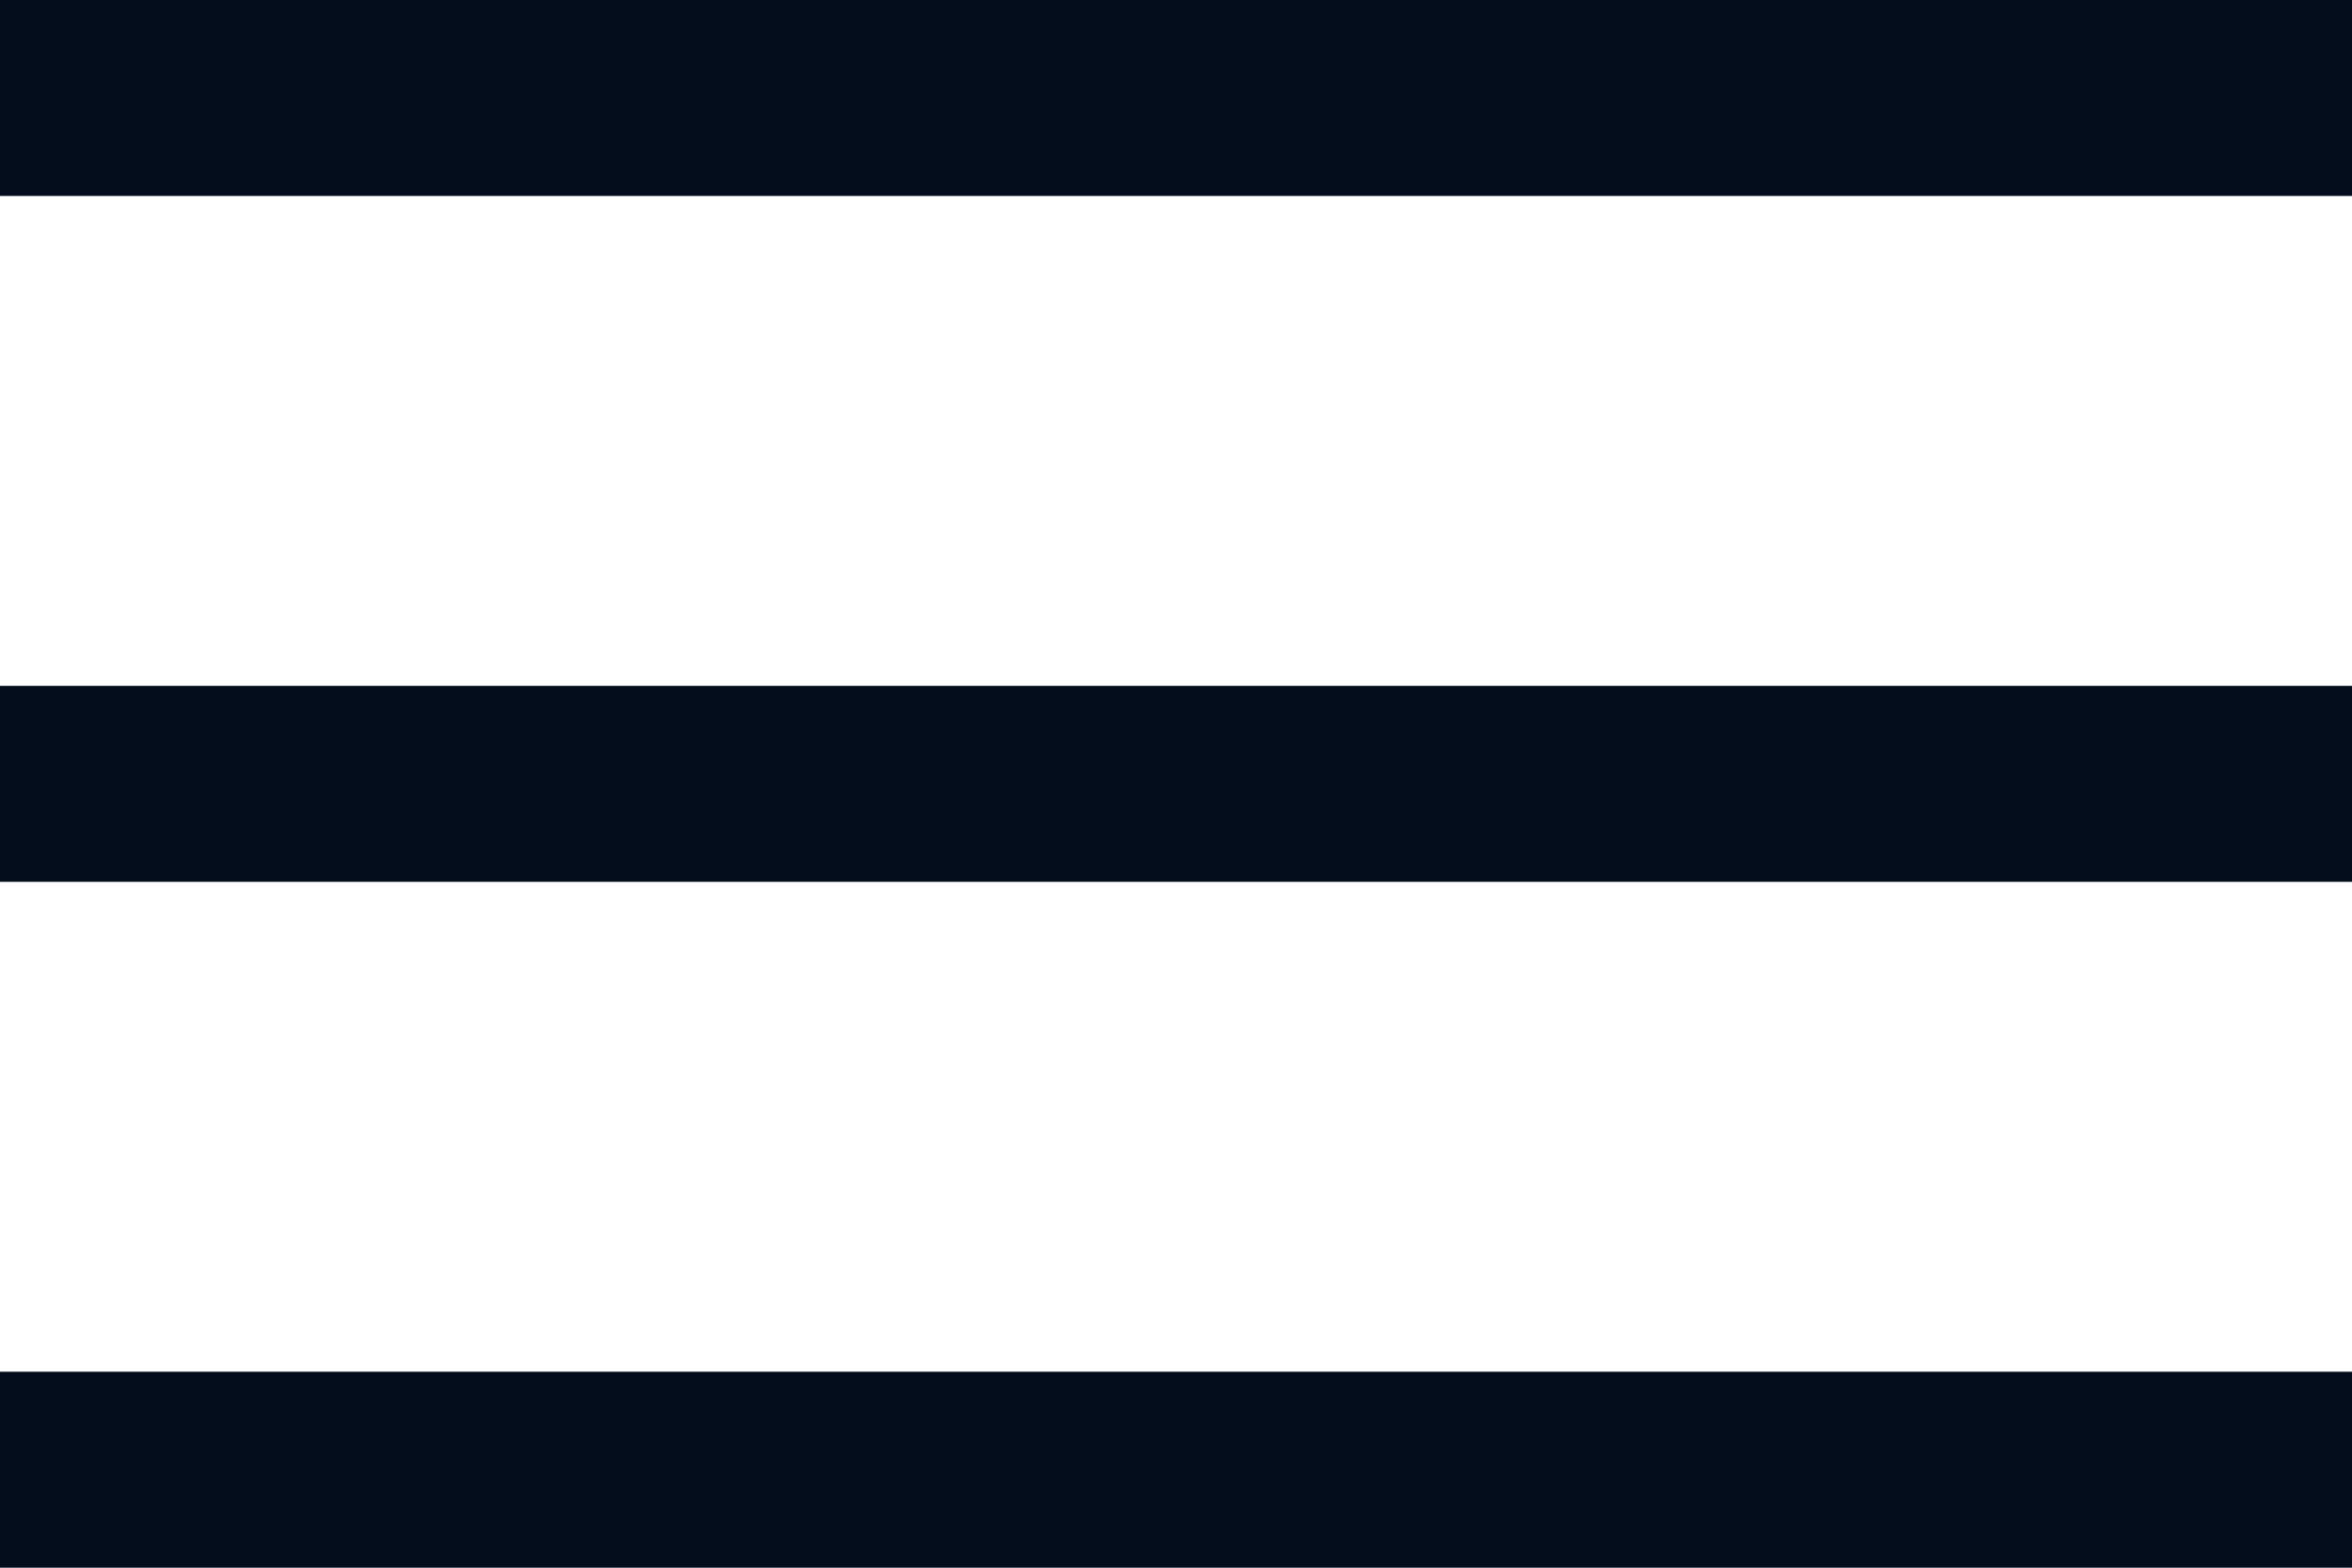 <svg xmlns="http://www.w3.org/2000/svg" width="24" height="16" viewBox="0 0 24 16">
  <g id="Group_735" data-name="Group 735" transform="translate(-348 -68)">
    <rect id="Rectangle_280" data-name="Rectangle 280" width="24" height="2" transform="translate(348 68)" fill="#040d1c"/>
    <rect id="Rectangle_321" data-name="Rectangle 321" width="24" height="2" transform="translate(348 82)" fill="#040d1c"/>
    <rect id="Rectangle_283" data-name="Rectangle 283" width="24" height="2" transform="translate(348 75)" fill="#040d1c"/>
  </g>
</svg>

